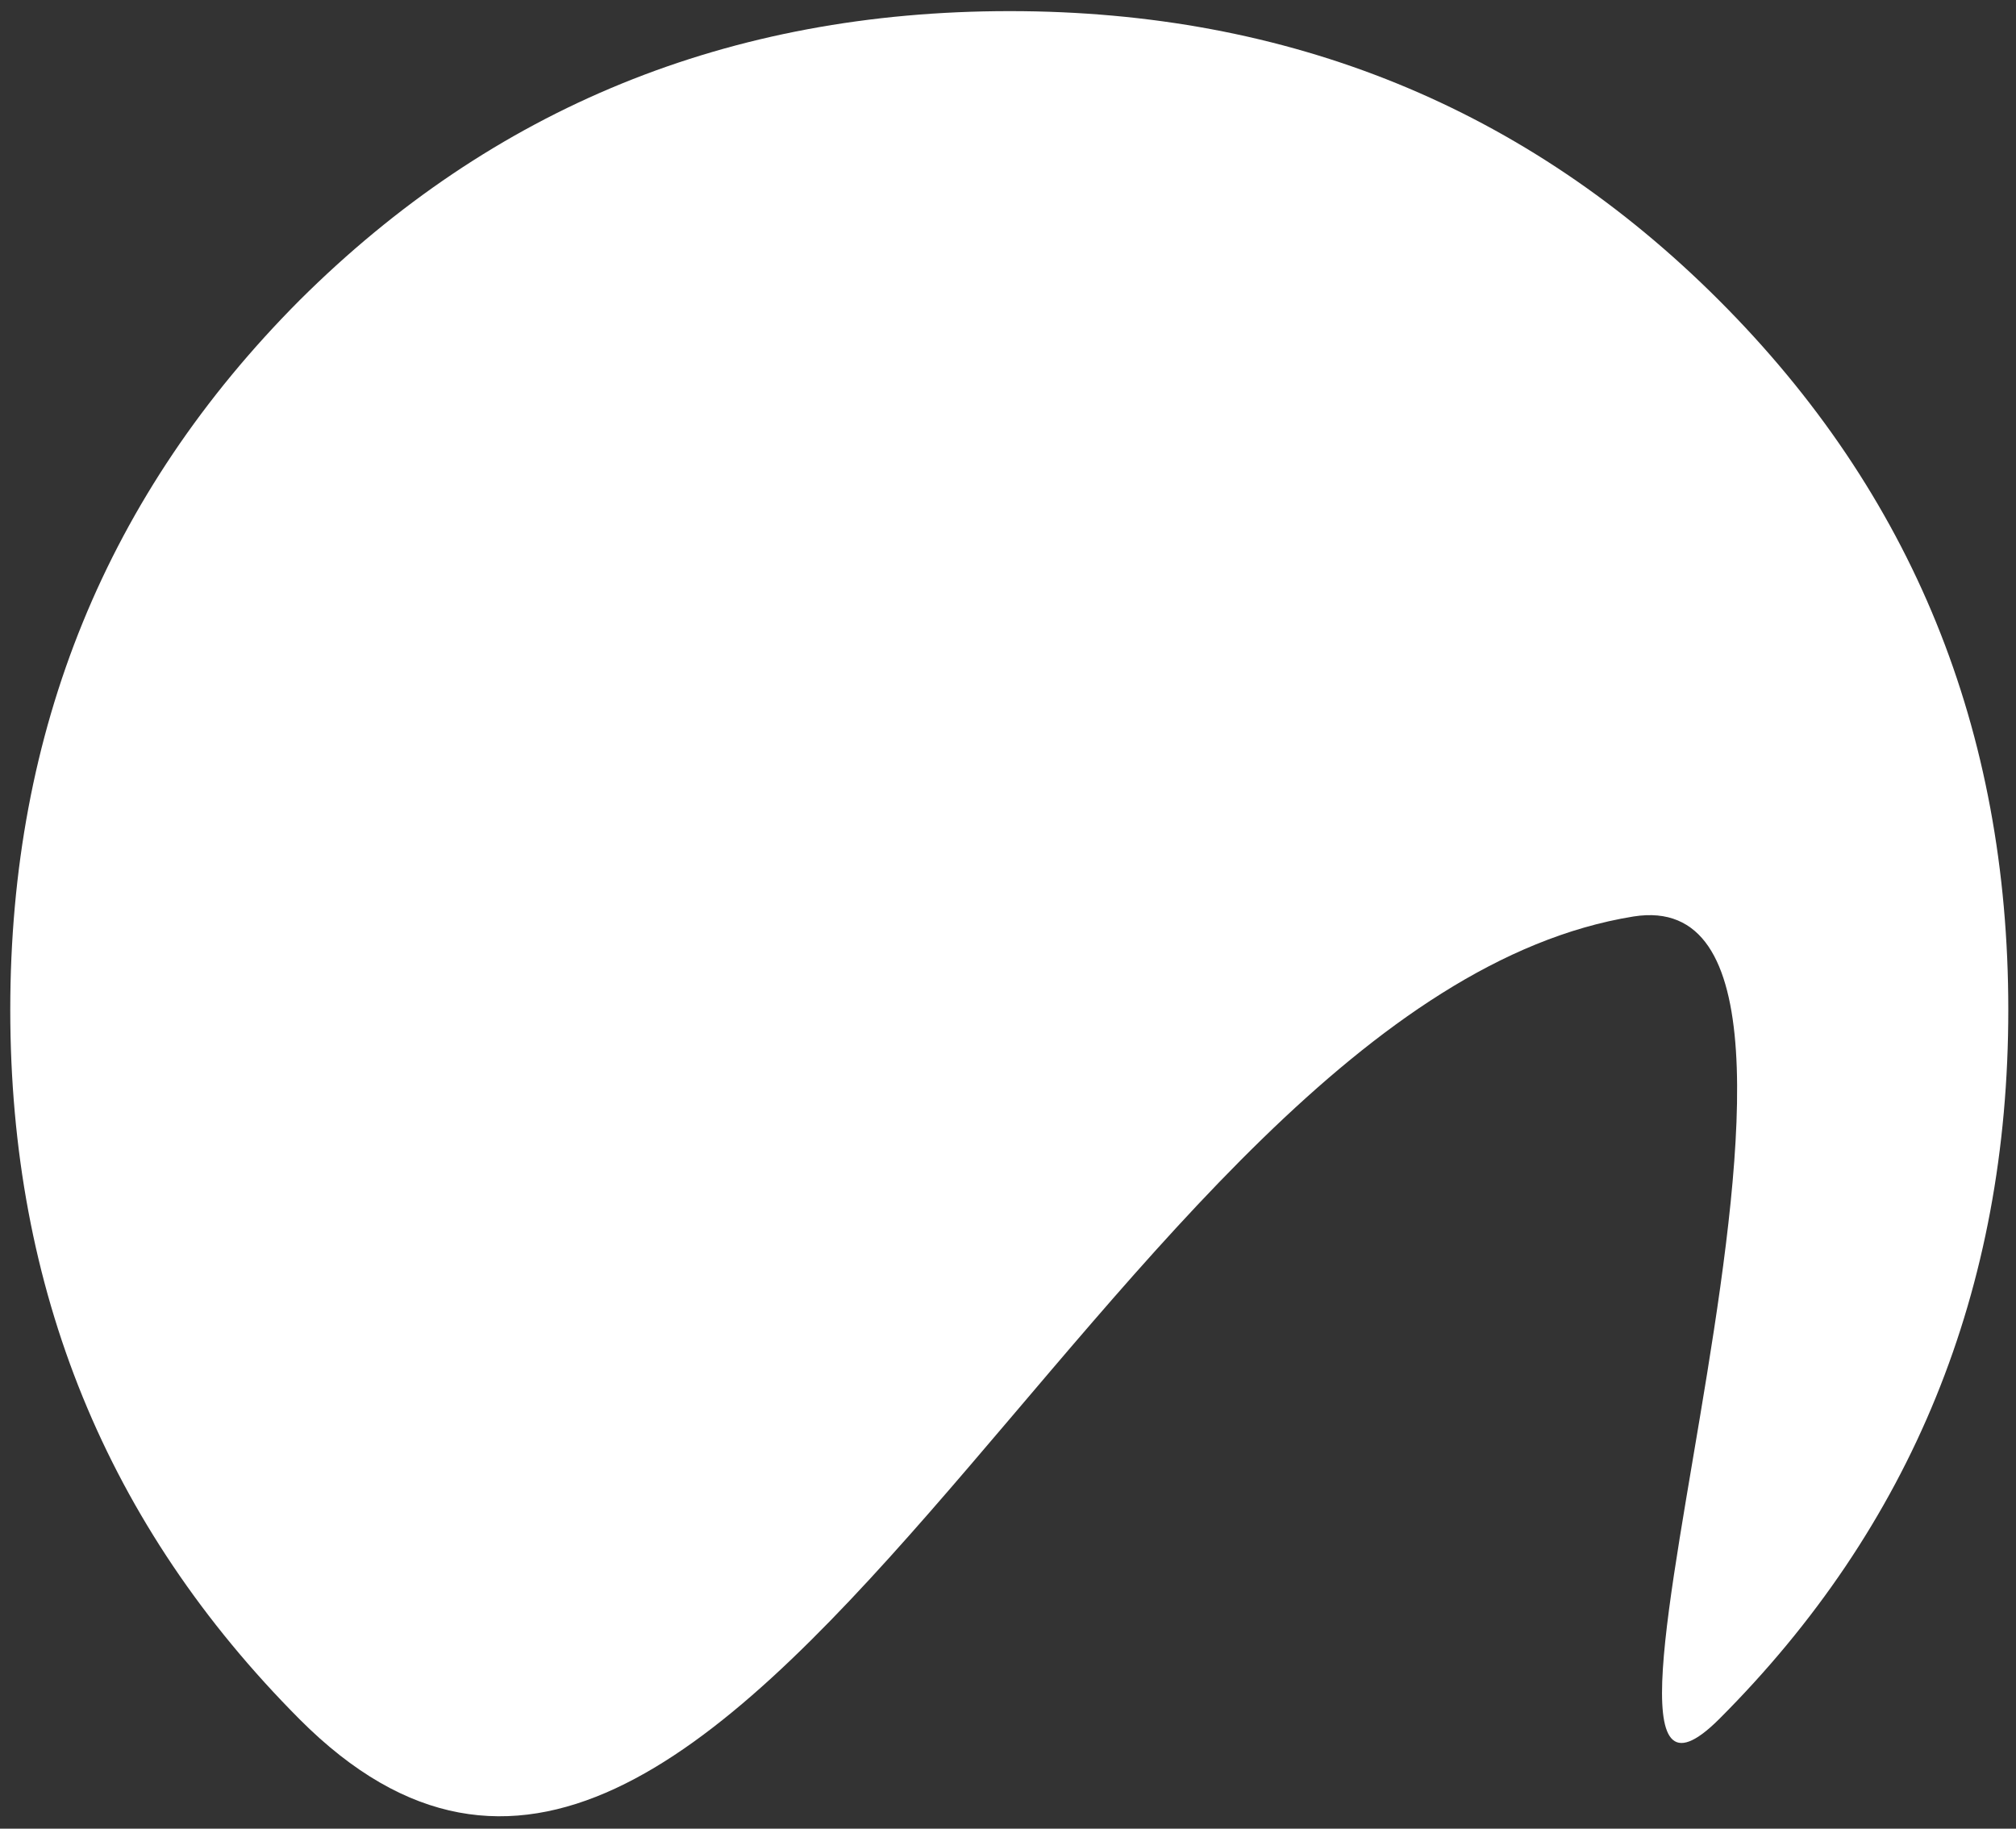 <?xml version="1.0" encoding="utf-8"?>
<!-- Generator: Adobe Illustrator 27.8.0, SVG Export Plug-In . SVG Version: 6.00 Build 0)  -->
<svg version="1.1" id="Livello_1" xmlns="http://www.w3.org/2000/svg" xmlns:xlink="http://www.w3.org/1999/xlink" x="0px" y="0px"
	 viewBox="0 0 235.6 213.7" style="enable-background:new 0 0 235.6 213.7;" xml:space="preserve">
<rect x="0" y="0" width="235.6" height="213.7" fill="#333333" stroke="none"/>
<style type="text/css">
	.st0{fill:#FFFFFF;}
</style>
<path class="st0" d="M35,200.9C12.5,178.3,1.2,150.7,1.2,118c0-32.7,11.3-60.3,33.8-82.9C57.6,12.6,85.2,1.3,118,1.3
	c32.7,0,60.4,11.3,82.9,33.8c22.6,22.6,33.8,50.2,33.8,82.9c0,32.7-11.3,60.4-33.8,82.9c-22.6,22.5,22.2-98.9-10-93.8
	C129,117.1,85.4,251.5,35,200.9z"/>
</svg>
